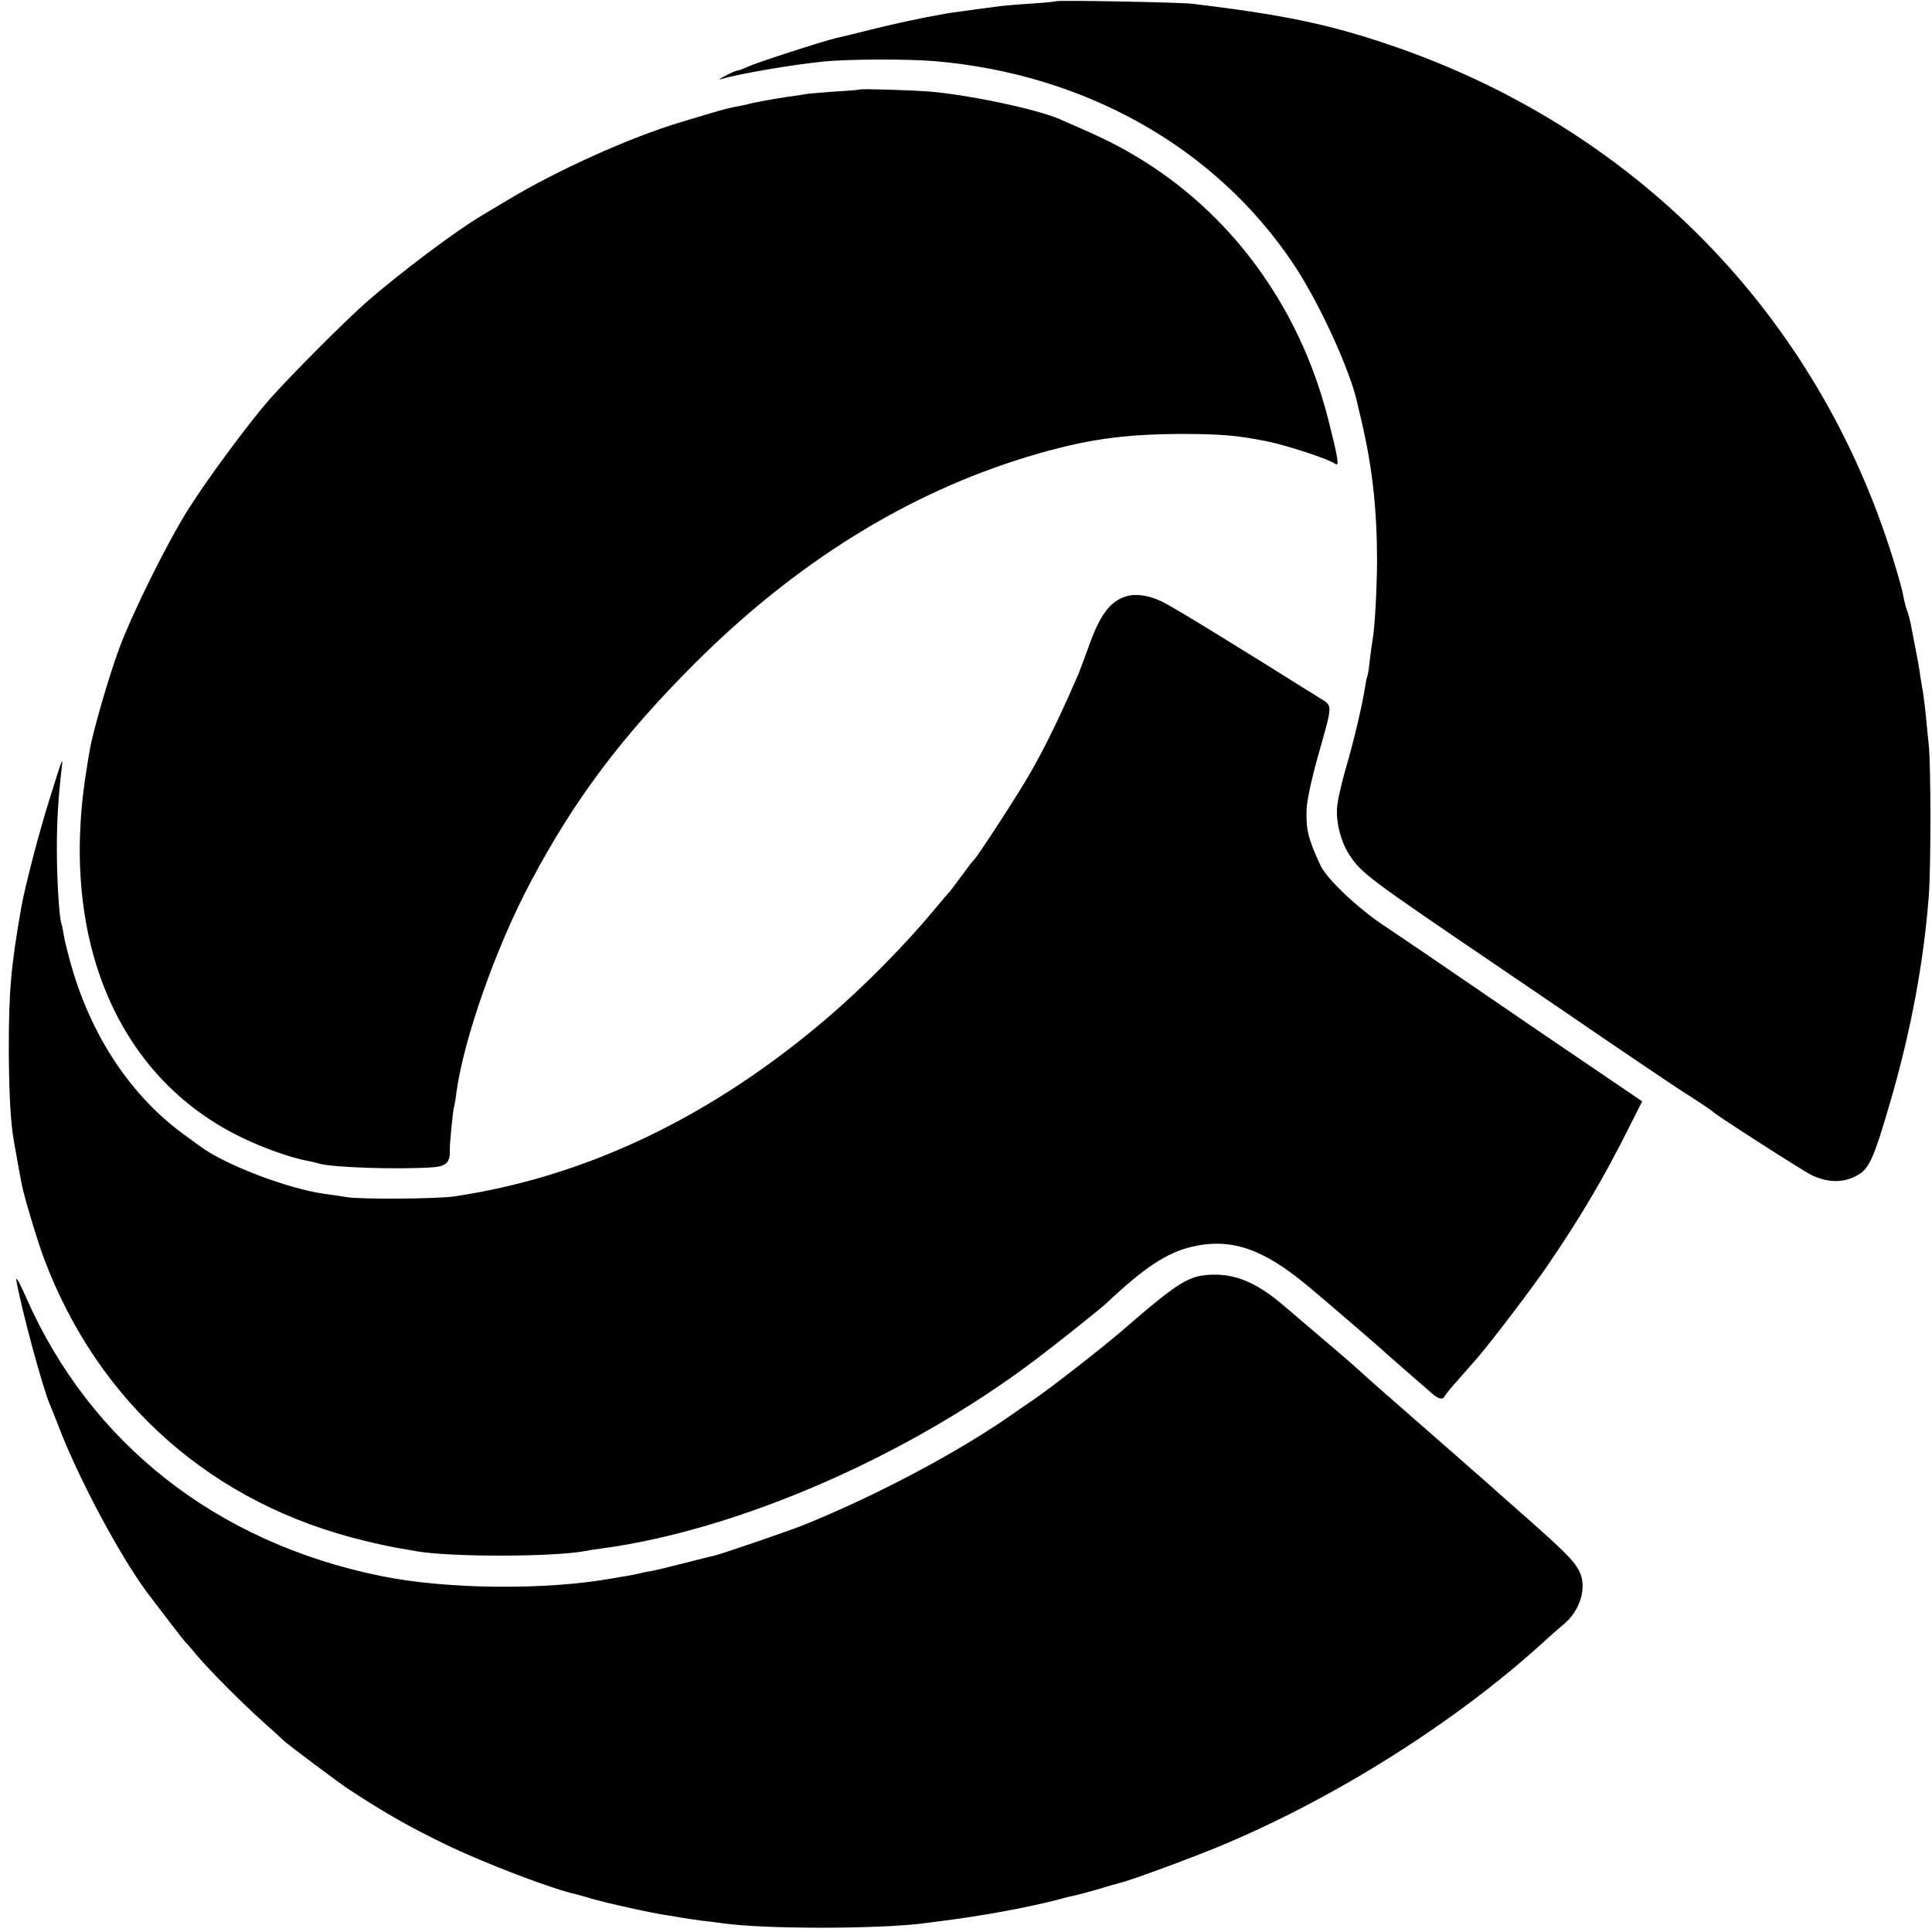 <?xml version="1.0" standalone="no"?>
<!DOCTYPE svg PUBLIC "-//W3C//DTD SVG 20010904//EN"
 "http://www.w3.org/TR/2001/REC-SVG-20010904/DTD/svg10.dtd">
<svg version="1.0" xmlns="http://www.w3.org/2000/svg"
 width="768pt" height="768pt" viewBox="0 0 768 768"
 preserveAspectRatio="xMidYMid meet">
<g transform="translate(0,768) scale(0.1,-0.1)"
fill="#000000" stroke="none">
<path d="M4198 7675 c-1 -1 -44 -6 -95 -9 -50 -3 -106 -8 -125 -10 -18 -3 -52
-7 -75 -10 -79 -11 -128 -17 -148 -21 -98 -17 -206 -41 -290 -62 -55 -14 -118
-29 -140 -34 -58 -14 -315 -97 -352 -114 -17 -8 -35 -15 -40 -15 -5 0 -27 -9
-49 -21 -21 -11 -30 -17 -19 -14 67 21 290 59 415 71 101 9 325 10 435 1 599
-51 1118 -344 1427 -807 101 -151 224 -419 253 -550 2 -8 10 -45 19 -81 42
-183 60 -345 60 -554 -1 -112 -9 -264 -18 -310 -2 -11 -7 -47 -11 -80 -3 -32
-8 -62 -10 -65 -2 -3 -6 -22 -9 -43 -12 -77 -46 -219 -77 -324 -17 -59 -33
-129 -34 -155 -4 -59 15 -132 47 -183 49 -76 72 -93 598 -450 96 -65 209 -142
250 -170 201 -138 472 -321 488 -330 27 -16 106 -69 112 -75 13 -14 350 -230
389 -250 59 -29 117 -33 168 -10 63 28 77 58 153 320 77 268 127 536 147 795
9 114 9 519 0 605 -4 36 -9 90 -12 120 -3 30 -8 71 -11 90 -4 19 -8 49 -11 65
-3 26 -11 70 -28 155 -3 14 -7 37 -10 52 -3 15 -9 38 -14 51 -5 13 -12 39 -15
58 -3 19 -21 84 -40 145 -302 977 -1031 1719 -2009 2048 -237 80 -419 118
-777 161 -49 6 -536 15 -542 10z"/>
<path d="M3417 7324 c-1 -1 -46 -5 -99 -8 -53 -4 -105 -8 -115 -10 -10 -2 -40
-7 -66 -10 -62 -9 -149 -25 -167 -31 -3 -1 -23 -5 -45 -9 -40 -8 -55 -12 -220
-62 -201 -60 -495 -193 -688 -310 -51 -30 -101 -60 -112 -67 -101 -61 -315
-222 -445 -335 -86 -75 -309 -299 -390 -391 -83 -95 -247 -317 -320 -433 -87
-138 -225 -417 -277 -558 -43 -117 -106 -336 -117 -406 -4 -22 -11 -66 -16
-99 -100 -658 131 -1197 615 -1434 91 -45 208 -86 275 -97 14 -3 31 -7 37 -9
47 -16 320 -25 456 -15 51 4 67 21 65 67 -1 23 13 166 17 173 1 3 6 28 9 55
29 215 157 579 297 842 175 329 361 576 653 868 400 399 844 675 1323 820 226
68 377 90 623 90 151 -1 208 -6 325 -29 80 -16 250 -72 273 -90 17 -12 11 23
-29 180 -114 449 -391 825 -774 1049 -78 46 -135 73 -294 142 -94 40 -360 96
-516 109 -80 6 -273 12 -278 8z"/>
<path d="M4475 5309 c-63 -20 -103 -73 -149 -204 -20 -55 -40 -109 -46 -120
-5 -11 -20 -45 -33 -75 -47 -105 -101 -215 -150 -300 -47 -83 -214 -340 -227
-350 -4 -3 -26 -32 -50 -65 -24 -33 -46 -62 -50 -65 -3 -3 -28 -32 -55 -65
-118 -142 -275 -301 -420 -426 -462 -397 -964 -637 -1490 -715 -70 -10 -368
-12 -425 -3 -30 5 -73 11 -95 14 -145 21 -393 116 -489 188 -6 4 -36 26 -66
48 -207 151 -364 385 -445 665 -14 49 -28 105 -31 124 -3 19 -7 41 -10 49 -9
26 -18 177 -18 296 0 107 5 198 19 320 6 51 5 48 -49 -125 -41 -129 -96 -342
-111 -425 -42 -239 -50 -334 -50 -570 1 -176 7 -286 20 -360 3 -16 10 -57 16
-90 6 -33 13 -71 16 -85 8 -44 62 -224 88 -293 217 -577 671 -977 1275 -1122
52 -13 115 -26 140 -30 25 -4 53 -9 63 -11 133 -24 547 -24 677 1 13 3 42 7
65 10 542 74 1211 365 1720 749 82 62 262 205 286 228 146 138 238 199 337
222 156 36 282 -7 462 -157 79 -66 299 -255 310 -267 3 -3 39 -34 80 -70 41
-36 86 -75 100 -87 26 -24 46 -29 52 -14 2 4 26 35 55 67 28 32 62 70 74 84
54 62 223 284 284 374 130 191 222 347 321 545 l52 103 -112 76 c-214 145
-383 260 -606 413 -124 85 -265 181 -315 214 -100 67 -222 183 -246 235 -49
106 -58 143 -55 223 1 35 21 125 44 207 62 220 61 202 5 237 -336 211 -592
368 -627 383 -54 25 -103 31 -141 19z"/>
<path d="M65 2590 c21 -119 106 -432 134 -495 5 -11 19 -47 32 -80 76 -202
242 -514 352 -663 51 -68 150 -197 156 -202 4 -3 19 -21 35 -40 46 -57 183
-195 270 -273 44 -39 83 -75 86 -78 10 -11 216 -165 255 -191 155 -101 234
-145 380 -217 154 -75 438 -184 530 -202 6 -2 30 -9 55 -16 52 -16 246 -59
305 -67 23 -4 50 -8 60 -10 11 -2 45 -7 75 -11 30 -3 66 -8 80 -10 163 -24
625 -24 805 0 17 2 48 6 70 9 152 19 338 53 450 82 33 9 69 18 80 20 11 2 52
13 90 24 39 12 77 23 86 25 41 9 296 103 412 152 450 189 925 489 1271 804 28
26 66 59 84 74 65 55 92 148 59 211 -24 45 -61 81 -276 270 -25 22 -52 46 -61
54 -8 8 -124 109 -255 224 -132 115 -256 224 -275 242 -19 18 -87 77 -151 131
-63 54 -133 113 -155 132 -100 86 -182 123 -270 124 -106 0 -139 -20 -374
-223 -81 -70 -298 -239 -356 -277 -11 -7 -44 -30 -74 -51 -213 -150 -535 -322
-830 -442 -61 -25 -331 -117 -364 -125 -12 -2 -66 -16 -121 -30 -55 -14 -113
-28 -130 -31 -16 -2 -37 -7 -45 -9 -8 -2 -31 -7 -50 -10 -19 -3 -46 -7 -60
-10 -263 -47 -658 -43 -915 10 -653 132 -1156 527 -1411 1107 -26 59 -42 88
-39 68z"/>
</g>
</svg>
